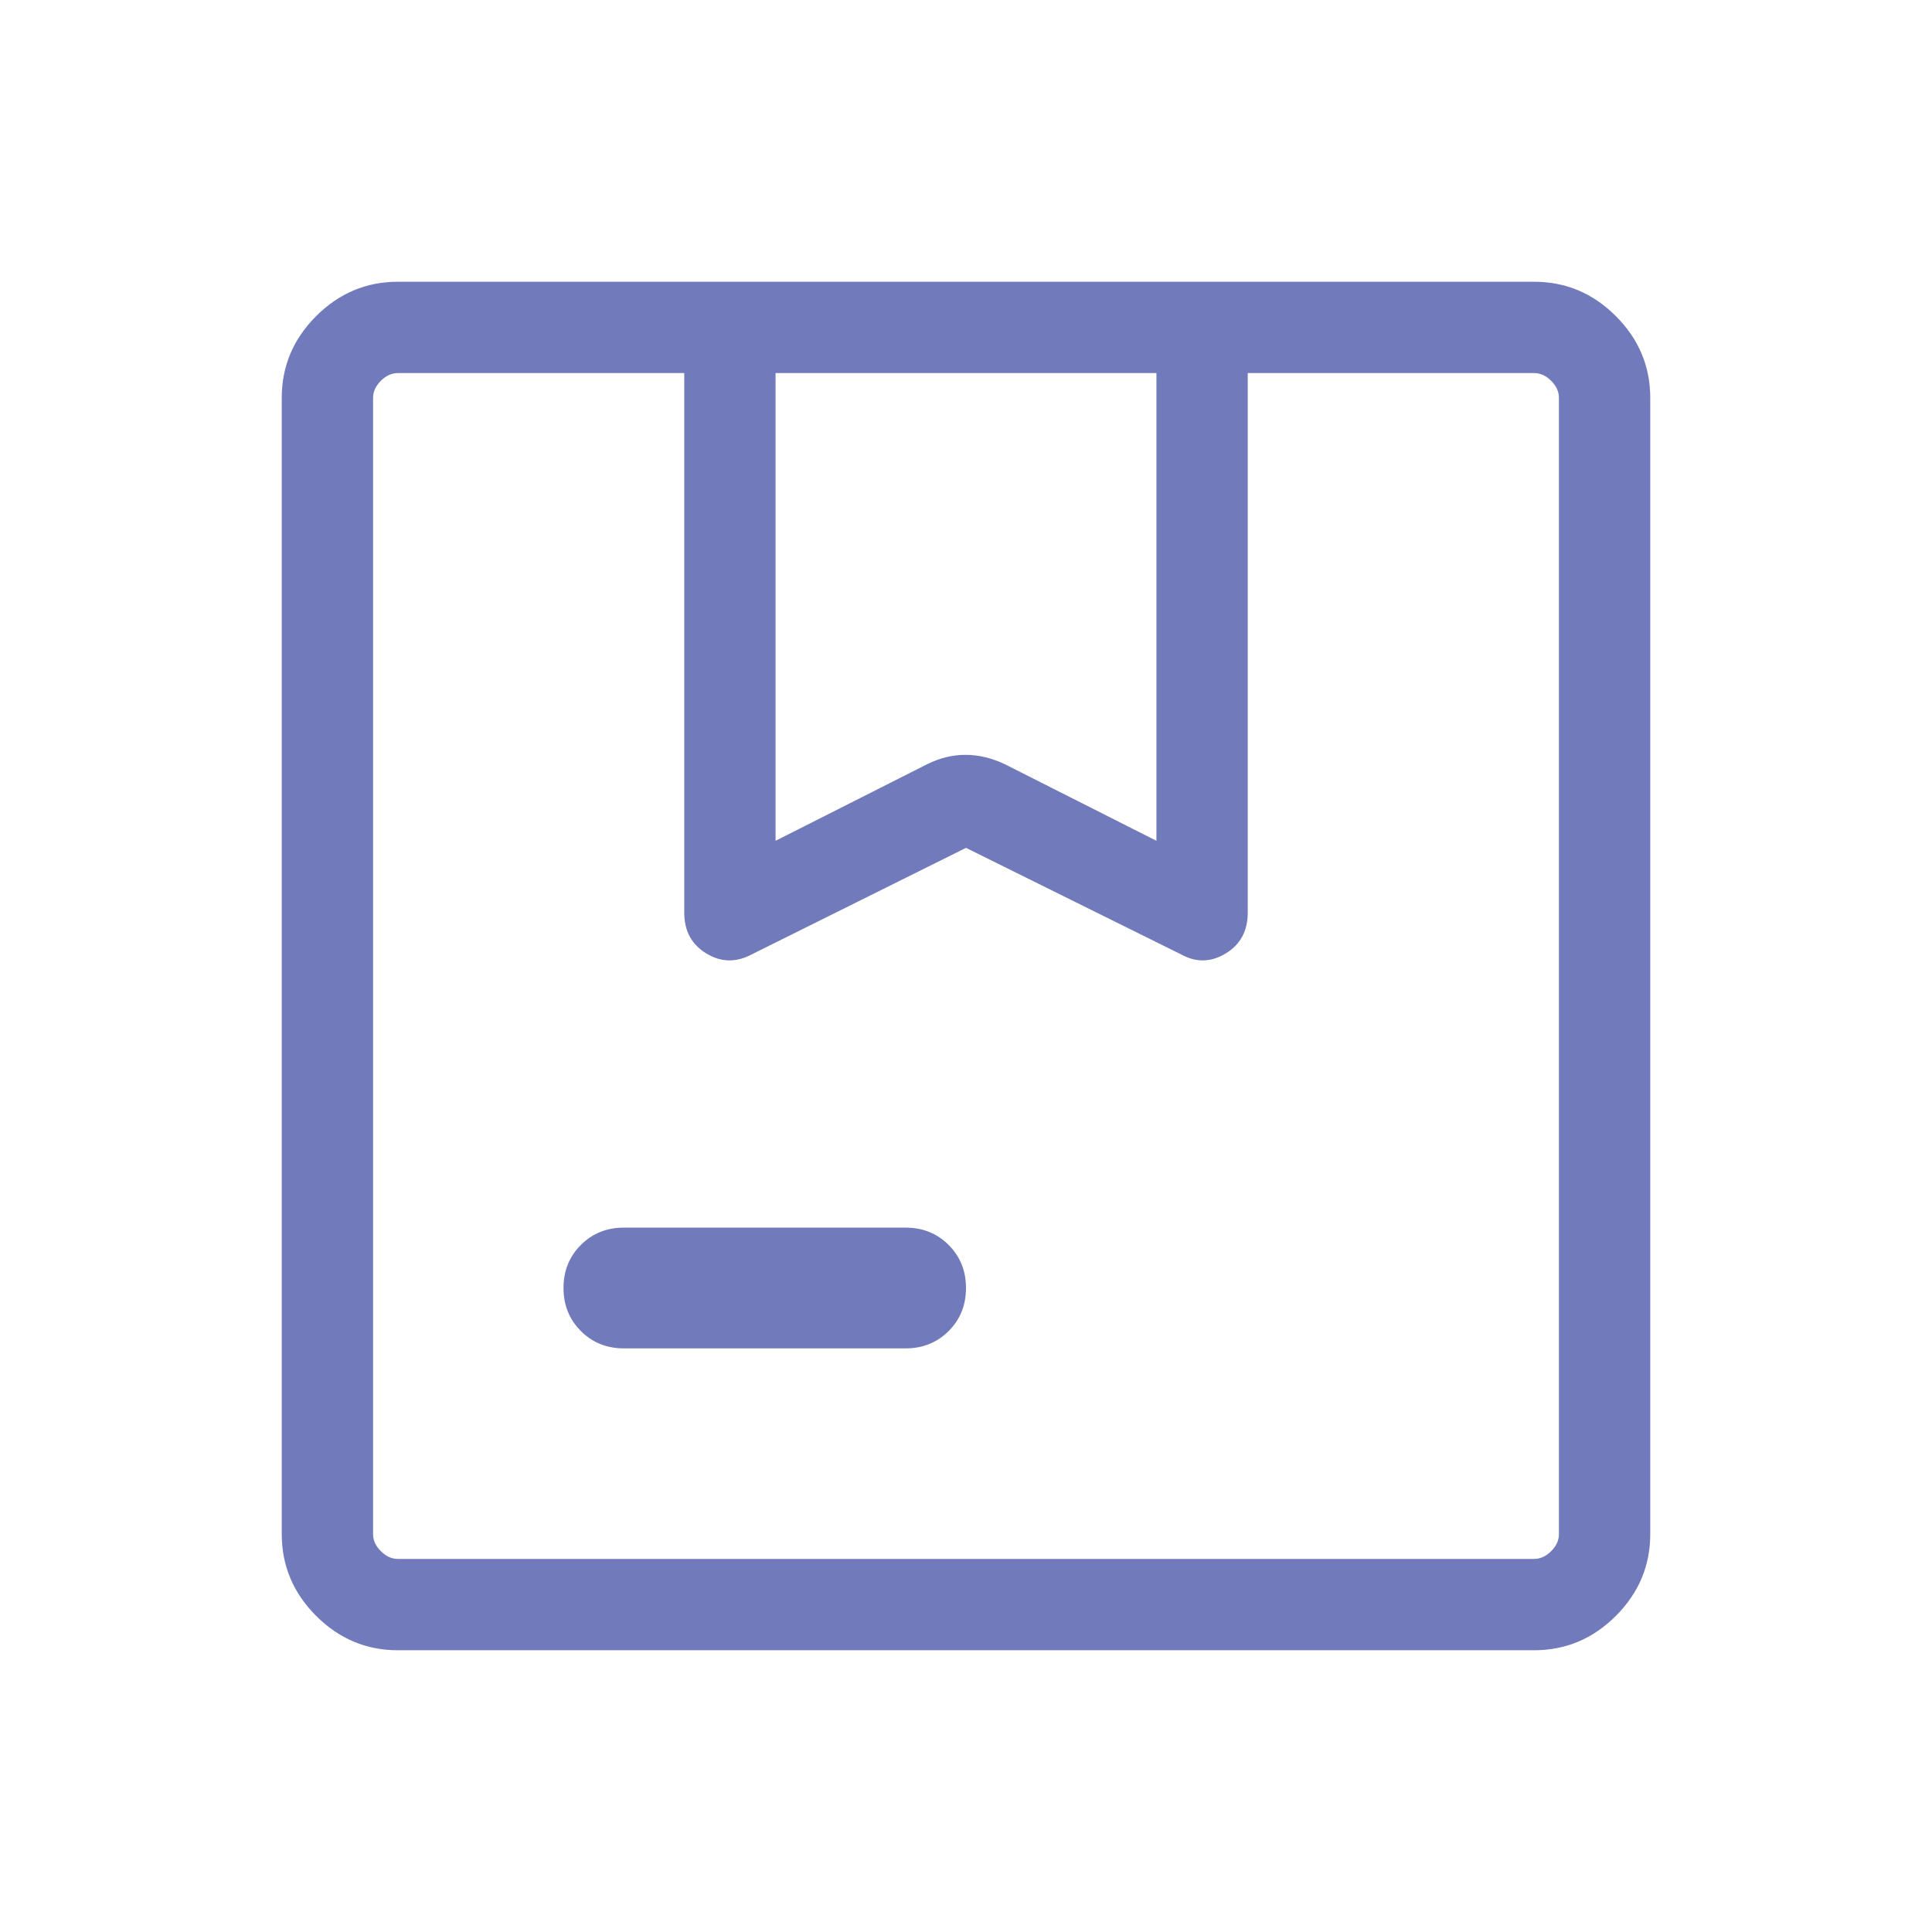 <svg width="48" height="48" viewBox="0 0 48 48" fill="none" xmlns="http://www.w3.org/2000/svg">
<path d="M19.269 20.889L23.038 18.985C23.348 18.831 23.664 18.754 23.988 18.754C24.311 18.754 24.636 18.831 24.962 18.985L28.731 20.889V9.269H19.269V20.889ZM15.5 33.5C15.074 33.5 14.718 33.356 14.431 33.069C14.144 32.782 14 32.426 14 32C14 31.574 14.144 31.218 14.431 30.931C14.718 30.644 15.074 30.5 15.5 30.5H22.5C22.926 30.5 23.282 30.644 23.569 30.931C23.856 31.218 24 31.574 24 32C24 32.426 23.856 32.782 23.569 33.069C23.282 33.356 22.926 33.5 22.5 33.5H15.5ZM9.885 41C9.1 41 8.424 40.715 7.854 40.146C7.285 39.576 7 38.9 7 38.115V9.885C7 9.1 7.285 8.424 7.854 7.854C8.424 7.285 9.1 7 9.885 7H38.115C38.9 7 39.577 7.285 40.146 7.854C40.715 8.424 41 9.1 41 9.885V38.115C41 38.9 40.715 39.576 40.146 40.146C39.577 40.715 38.9 41 38.115 41H9.885ZM9.885 38.731H38.115C38.269 38.731 38.41 38.667 38.538 38.538C38.667 38.41 38.731 38.269 38.731 38.115V9.885C38.731 9.731 38.667 9.59 38.538 9.461C38.41 9.333 38.269 9.269 38.115 9.269H31V22.673C31 23.128 30.818 23.466 30.454 23.687C30.09 23.909 29.722 23.918 29.35 23.715L24 21.065L18.669 23.715C18.285 23.918 17.91 23.909 17.546 23.687C17.182 23.466 17 23.128 17 22.673V9.269H9.885C9.731 9.269 9.59 9.333 9.462 9.461C9.333 9.59 9.269 9.731 9.269 9.885V38.115C9.269 38.269 9.333 38.41 9.462 38.538C9.59 38.667 9.731 38.731 9.885 38.731Z" fill="#717BBC"/>
</svg>
